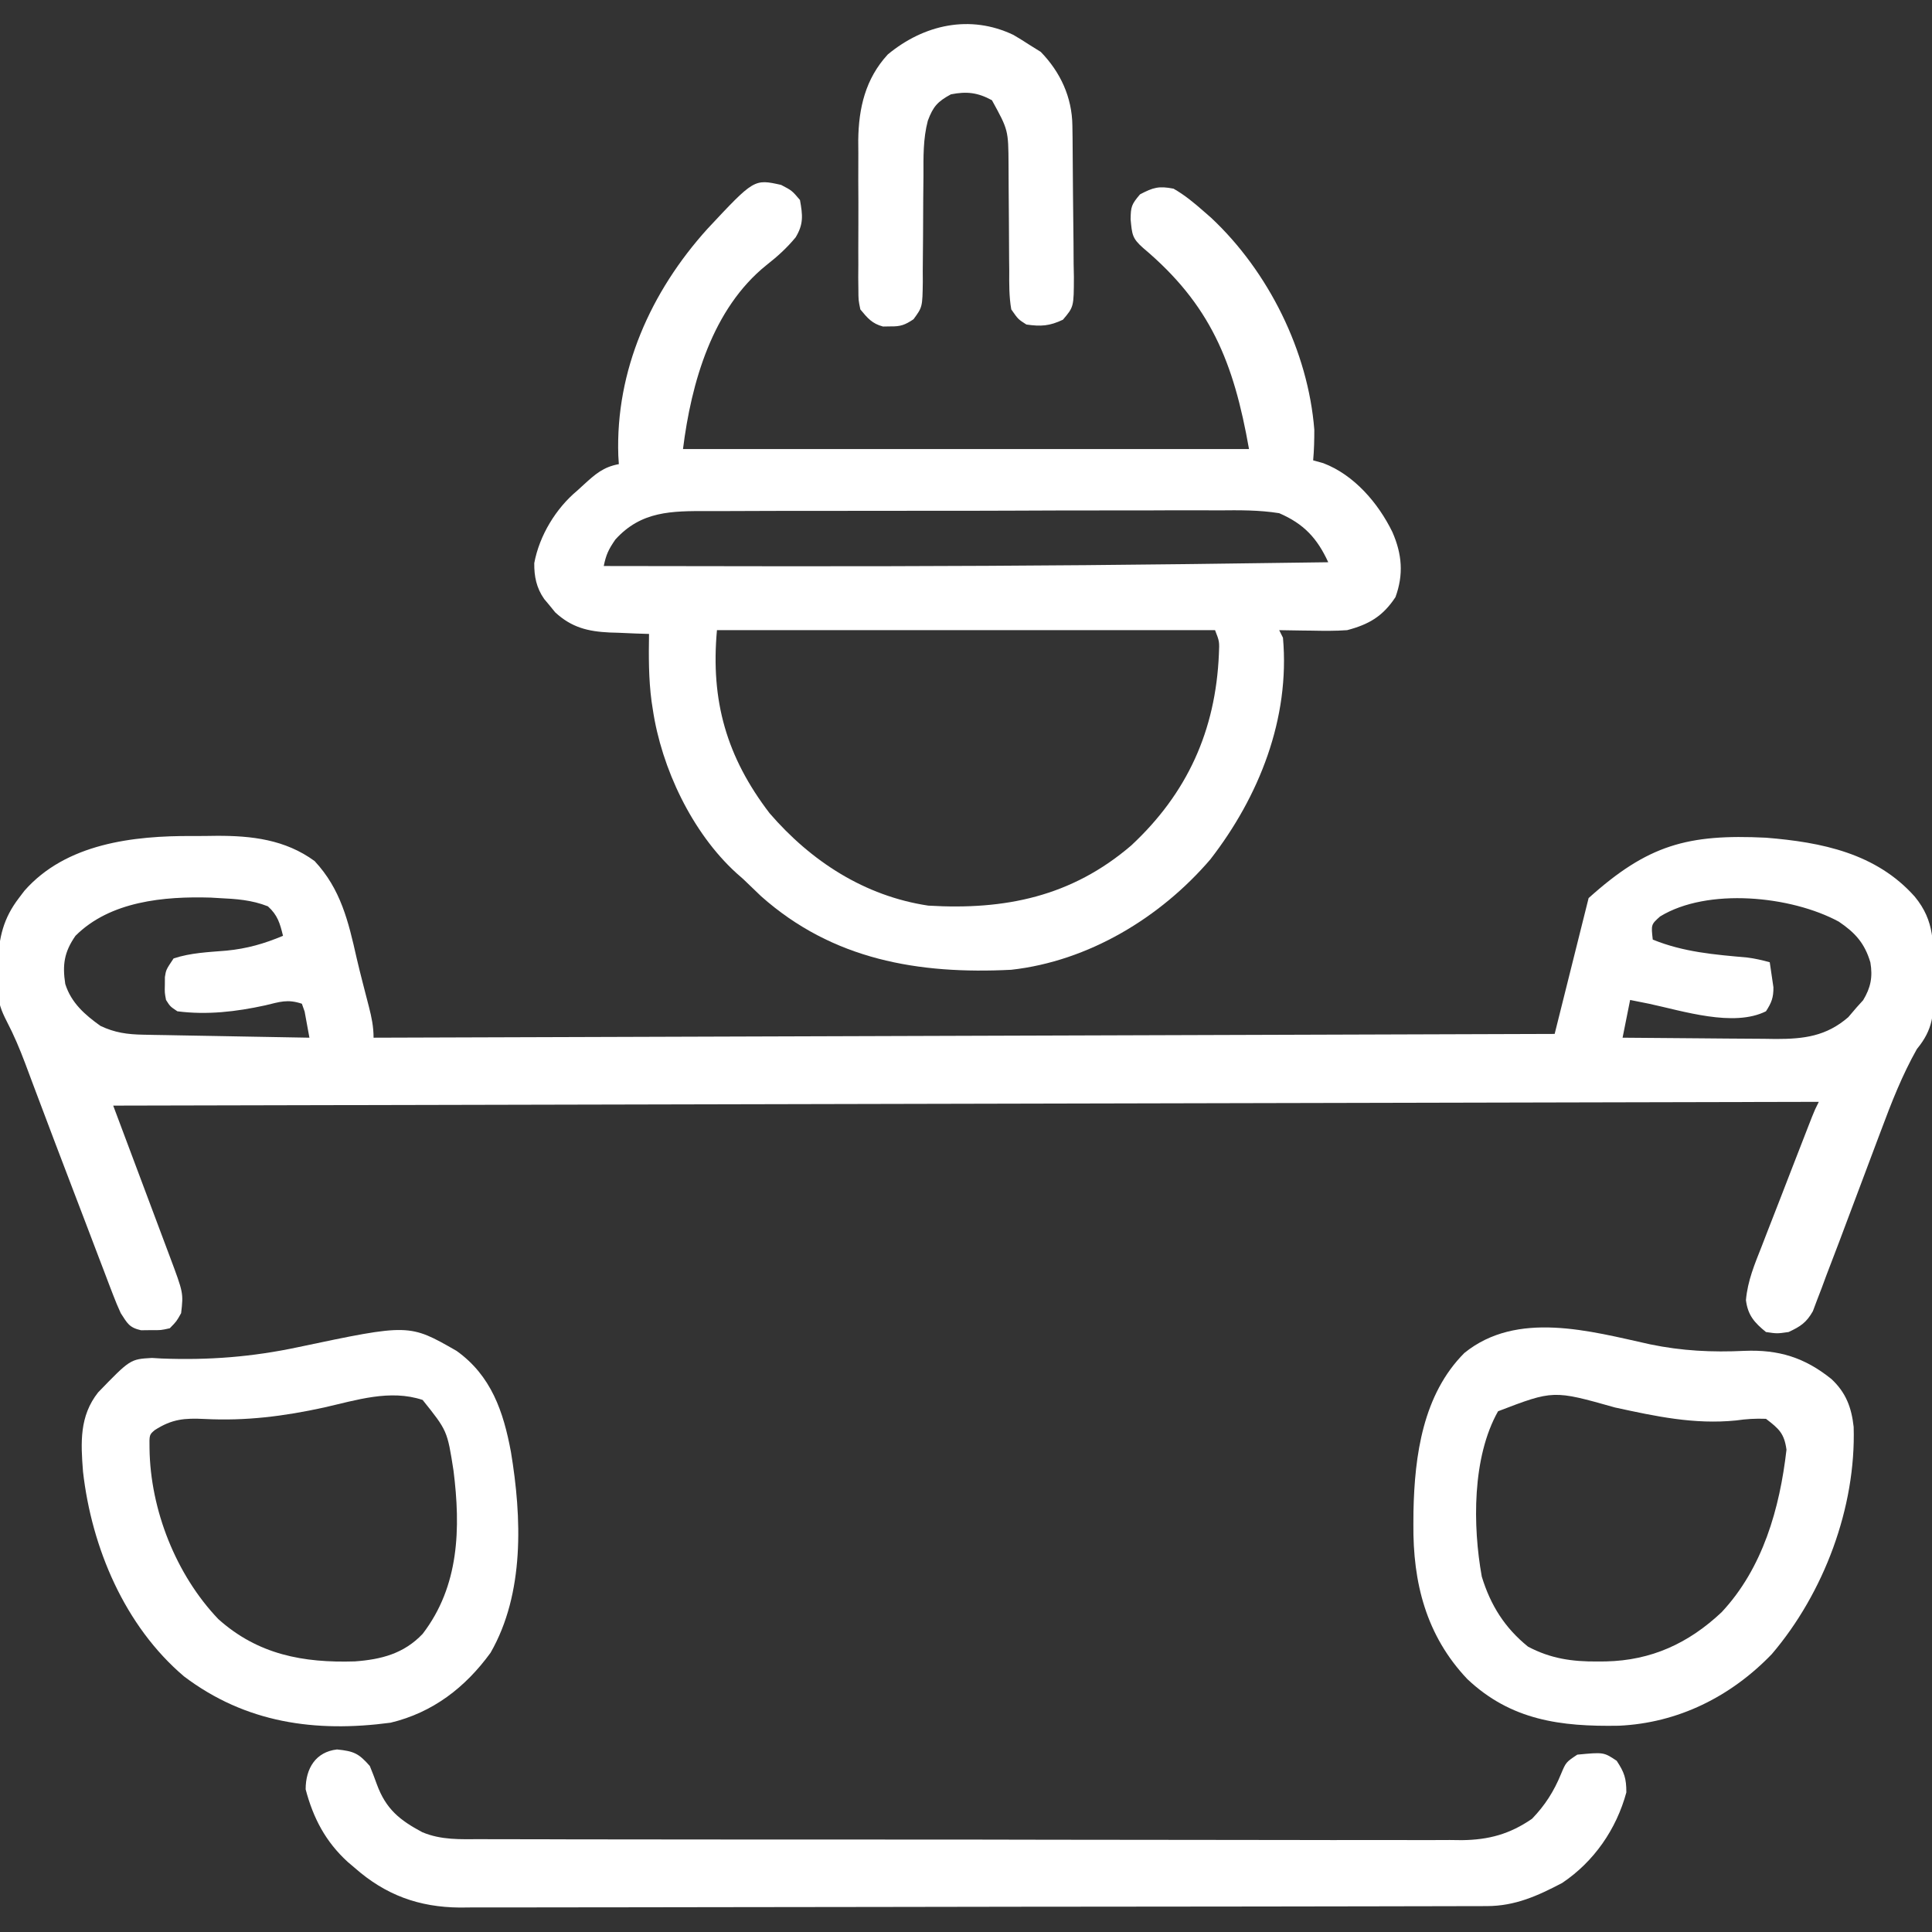 <?xml version="1.0" encoding="UTF-8"?>
<svg version="1.1" xmlns="http://www.w3.org/2000/svg" width="512" height="512">
<rect width="100%" height="100%" fill="#333333" stroke="none"/>
<path d="M0 0 C2.083 0.009 4.162 -0.02 6.245 -0.052 C15.641 -0.101 24.536 0.939 32.327 6.634 C39.251 14.052 41.278 22.633 43.45 32.276 C43.965 34.503 44.52 36.717 45.088 38.93 C45.368 40.018 45.368 40.018 45.653 41.127 C46.012 42.521 46.372 43.913 46.733 45.306 C47.444 48.111 47.952 50.537 47.952 53.446 C202.887 52.951 202.887 52.951 360.952 52.446 C363.922 40.566 366.892 28.686 369.952 16.446 C385.646 2.321 396.212 -0.569 416.952 0.446 C431.723 1.641 446.162 4.563 456.389 16.071 C461.767 22.598 461.318 28.607 461.327 36.821 C461.351 38.04 461.376 39.26 461.401 40.516 C461.423 47.166 461.312 51.163 456.952 56.446 C453.076 63.309 450.228 70.569 447.483 77.938 C447.08 79.005 446.677 80.073 446.262 81.172 C444.987 84.553 443.719 87.937 442.452 91.321 C441.183 94.698 439.913 98.073 438.641 101.449 C437.854 103.538 437.069 105.628 436.287 107.72 C435.191 110.635 434.072 113.54 432.952 116.446 C432.551 117.533 432.15 118.621 431.737 119.741 C431.324 120.814 430.911 121.888 430.485 122.993 C430.119 123.966 429.753 124.939 429.377 125.941 C427.65 128.976 426.086 129.978 422.952 131.446 C419.889 131.884 419.889 131.884 416.952 131.446 C413.864 128.943 412.144 126.981 411.645 122.996 C412.091 117.837 413.965 113.442 415.854 108.649 C416.251 107.619 416.648 106.589 417.058 105.528 C418.325 102.247 419.607 98.972 420.889 95.696 C421.749 93.476 422.608 91.256 423.465 89.036 C425.034 84.986 426.604 80.937 428.186 76.892 C428.503 76.08 428.821 75.268 429.148 74.43 C429.952 72.446 429.952 72.446 430.952 70.446 C281.792 70.776 132.632 71.106 -21.048 71.446 C-16.098 84.646 -11.148 97.846 -6.048 111.446 C-2.431 121.093 -2.431 121.093 -3.048 126.446 C-4.259 128.618 -4.259 128.618 -6.048 130.446 C-8.423 130.977 -8.423 130.977 -11.048 130.946 C-12.348 130.962 -12.348 130.962 -13.673 130.977 C-16.828 130.272 -17.308 129.119 -19.048 126.446 C-19.789 124.84 -20.468 123.205 -21.098 121.552 C-21.472 120.579 -21.847 119.606 -22.232 118.603 C-22.629 117.552 -23.026 116.501 -23.435 115.419 C-23.856 114.32 -24.276 113.221 -24.71 112.089 C-26.058 108.565 -27.397 105.037 -28.736 101.509 C-29.617 99.199 -30.5 96.89 -31.382 94.581 C-34.719 85.845 -38.053 77.108 -41.336 68.352 C-41.693 67.403 -42.05 66.455 -42.418 65.478 C-43.075 63.733 -43.728 61.987 -44.377 60.239 C-45.816 56.421 -47.35 52.77 -49.238 49.151 C-50.692 46.319 -51.564 44.094 -51.615 40.86 C-51.628 40.079 -51.642 39.298 -51.656 38.494 C-51.641 37.694 -51.626 36.895 -51.611 36.071 C-51.601 35.235 -51.59 34.4 -51.58 33.539 C-51.351 26.895 -50.156 21.812 -46.048 16.446 C-45.321 15.487 -45.321 15.487 -44.58 14.509 C-33.552 1.967 -15.712 -0.098 0 0 Z M-31.048 26.446 C-34.05 30.748 -34.532 34.142 -33.755 39.2 C-32.183 44.196 -28.58 47.352 -24.423 50.321 C-20.619 52.123 -17.287 52.576 -13.096 52.651 C-11.625 52.681 -11.625 52.681 -10.124 52.712 C-9.073 52.729 -8.022 52.745 -6.939 52.762 C-5.857 52.783 -4.775 52.804 -3.66 52.825 C-0.206 52.891 3.248 52.95 6.702 53.009 C9.044 53.052 11.387 53.095 13.729 53.139 C19.47 53.246 25.211 53.348 30.952 53.446 C30.697 51.964 30.423 50.485 30.139 49.009 C29.988 48.185 29.838 47.361 29.682 46.512 C29.441 45.831 29.2 45.149 28.952 44.446 C25.115 43.167 23.124 43.953 19.202 44.884 C11.541 46.56 3.776 47.469 -4.048 46.446 C-5.951 45.173 -5.951 45.173 -7.048 43.446 C-7.412 41.509 -7.412 41.509 -7.361 39.446 C-7.357 38.765 -7.353 38.085 -7.349 37.384 C-7.048 35.446 -7.048 35.446 -5.048 32.446 C-0.508 30.932 4.245 30.773 8.997 30.372 C14.438 29.836 18.904 28.558 23.952 26.446 C23.136 23.111 22.529 20.969 19.952 18.634 C15.657 16.934 11.539 16.667 6.952 16.446 C6.252 16.405 5.552 16.364 4.831 16.321 C-7.555 15.946 -21.868 17.266 -31.048 26.446 Z M388.889 21.321 C386.502 23.459 386.502 23.459 386.952 27.446 C395.102 30.767 403.299 31.432 411.988 32.197 C414.034 32.456 415.962 32.908 417.952 33.446 C418.175 34.86 418.38 36.278 418.577 37.696 C418.693 38.485 418.809 39.274 418.928 40.087 C418.955 42.807 418.425 44.181 416.952 46.446 C408.369 50.738 394.948 46.367 385.952 44.446 C384.302 44.116 382.652 43.786 380.952 43.446 C380.292 46.746 379.632 50.046 378.952 53.446 C385.784 53.52 392.615 53.575 399.447 53.611 C401.769 53.626 404.091 53.646 406.413 53.672 C409.759 53.709 413.105 53.726 416.452 53.739 C417.997 53.762 417.997 53.762 419.574 53.786 C427.025 53.788 432.932 53.063 438.764 48.009 C439.486 47.163 440.208 46.317 440.952 45.446 C441.529 44.807 442.107 44.167 442.702 43.509 C444.714 40.188 445.275 37.349 444.62 33.493 C443.121 28.427 440.603 25.628 436.26 22.696 C423.589 15.835 401.453 13.629 388.889 21.321 Z " fill="#ffffff" transform="translate(51.048,221.554)"/>
<path d="M0 0 C2.875 1.5 2.875 1.5 5 4 C5.728 8.04 5.985 10.365 3.855 13.898 C1.508 16.735 -0.973 18.979 -3.875 21.25 C-18.279 32.826 -23.815 52.524 -26 70 C23.5 70 73 70 124 70 C119.937 46.977 113.8 31.73 95.934 16.707 C93.016 14.131 93.013 13.138 92.625 9.125 C92.674 5.767 92.833 5.196 95.125 2.5 C98.632 0.67 100.098 0.235 104 1 C106.955 2.683 109.45 4.759 112 7 C112.651 7.568 113.302 8.137 113.973 8.723 C129.155 22.939 139.672 44.097 141.305 64.879 C141.311 67.61 141.244 70.281 141 73 C142.328 73.367 142.328 73.367 143.684 73.742 C151.824 76.83 158.231 84.281 162 92 C164.563 97.858 165.005 103.249 162.812 109.25 C159.474 114.315 155.79 116.478 150 118 C146.869 118.228 143.762 118.19 140.625 118.125 C139.794 118.116 138.962 118.107 138.105 118.098 C136.07 118.074 134.035 118.038 132 118 C132.33 118.66 132.66 119.32 133 120 C134.903 141.421 126.664 162.093 113.75 178.75 C100.521 194.18 81.472 205.714 61 208 C36.472 209.237 13.688 205.402 -5.312 188.5 C-6.882 187.008 -8.446 185.508 -10 184 C-10.614 183.46 -11.227 182.92 -11.859 182.363 C-23.588 171.684 -31.693 154.58 -34 139 C-34.11 138.288 -34.219 137.577 -34.332 136.844 C-35.117 130.9 -35.101 124.987 -35 119 C-36.158 118.963 -37.315 118.925 -38.508 118.887 C-40.047 118.821 -41.586 118.755 -43.125 118.688 C-43.886 118.665 -44.646 118.642 -45.43 118.619 C-51.166 118.347 -55.502 117.305 -59.863 113.281 C-60.342 112.693 -60.82 112.106 -61.312 111.5 C-61.804 110.912 -62.295 110.324 -62.801 109.719 C-64.833 106.806 -65.459 103.753 -65.414 100.23 C-64.059 92.929 -59.666 85.699 -54 81 C-53.145 80.215 -53.145 80.215 -52.273 79.414 C-49.224 76.65 -47.134 74.76 -43 74 C-43.046 73.259 -43.093 72.518 -43.141 71.754 C-43.915 49.159 -34.508 28.221 -19.5 11.625 C-7.151 -1.589 -7.151 -1.589 0 0 Z M-43.938 94 C-45.752 96.639 -46.385 97.995 -47 101 C-31.688 101.031 -16.375 101.051 -1.062 101.062 C0.658 101.064 0.658 101.064 2.414 101.065 C37.258 101.088 72.096 100.927 106.938 100.5 C107.914 100.488 108.89 100.476 109.895 100.464 C121.597 100.319 133.299 100.165 145 100 C142.066 93.622 138.527 89.813 132 87 C126.649 86.143 121.359 86.198 115.959 86.255 C114.345 86.251 112.731 86.243 111.117 86.233 C106.755 86.215 102.394 86.233 98.033 86.26 C93.457 86.283 88.882 86.274 84.307 86.27 C76.626 86.269 68.946 86.291 61.265 86.328 C52.397 86.37 43.53 86.377 34.662 86.365 C26.114 86.353 17.566 86.364 9.019 86.387 C5.388 86.396 1.758 86.398 -1.872 86.394 C-6.149 86.39 -10.426 86.406 -14.704 86.438 C-16.269 86.446 -17.835 86.448 -19.401 86.442 C-28.989 86.413 -37.087 86.392 -43.938 94 Z M-17 118 C-18.701 136.712 -14.461 151.591 -3.062 166.5 C7.932 179.246 22.121 188.459 39 191 C59.328 192.221 76.952 188.618 92.766 175.078 C107.66 161.225 115.168 144.579 116.02 124.336 C116.173 121 116.173 121 115 118 C71.44 118 27.88 118 -17 118 Z " fill="#ffffff" transform="translate(207,49)"/>
<path d="M0 0 C4.458 0.453 5.733 1.021 8.688 4.375 C9.356 5.982 9.977 7.61 10.562 9.25 C12.955 15.773 16.587 18.723 22.604 21.929 C27.642 24.042 32.705 23.796 38.092 23.769 C39.234 23.776 40.377 23.782 41.553 23.788 C45.378 23.805 49.202 23.8 53.027 23.795 C55.77 23.801 58.513 23.811 61.257 23.821 C67.933 23.842 74.61 23.846 81.287 23.844 C86.716 23.843 92.144 23.847 97.573 23.854 C99.138 23.856 100.704 23.859 102.269 23.861 C103.437 23.862 103.437 23.862 104.629 23.864 C119.357 23.883 134.085 23.882 148.813 23.875 C162.275 23.869 175.738 23.89 189.2 23.923 C203.034 23.957 216.868 23.972 230.702 23.967 C238.465 23.965 246.227 23.97 253.989 23.995 C260.598 24.016 267.207 24.02 273.817 24.001 C277.186 23.992 280.555 23.993 283.925 24.011 C287.584 24.03 291.243 24.017 294.902 23.996 C295.958 24.009 297.013 24.021 298.101 24.034 C305.226 23.95 310.765 22.448 316.688 18.375 C320.133 14.811 322.504 11.081 324.375 6.5 C325.688 3.375 325.688 3.375 328.688 1.375 C335.688 0.708 335.688 0.708 339.125 3 C341.155 6.086 341.688 7.641 341.688 11.375 C339.053 21.129 333.103 29.733 324.688 35.375 C318.152 38.81 312.199 41.494 304.759 41.509 C303.263 41.516 303.263 41.516 301.737 41.523 C300.643 41.523 299.55 41.522 298.423 41.522 C297.259 41.526 296.096 41.53 294.897 41.533 C291.666 41.542 288.436 41.547 285.205 41.55 C281.721 41.554 278.237 41.563 274.753 41.572 C266.338 41.592 257.922 41.602 249.507 41.611 C245.542 41.615 241.577 41.62 237.612 41.626 C224.428 41.643 211.244 41.657 198.06 41.664 C194.639 41.666 191.218 41.668 187.798 41.67 C186.522 41.671 186.522 41.671 185.221 41.672 C171.455 41.68 157.689 41.705 143.923 41.738 C129.783 41.771 115.643 41.789 101.503 41.792 C93.567 41.794 85.631 41.803 77.694 41.828 C70.934 41.85 64.174 41.858 57.413 41.849 C53.967 41.844 50.521 41.846 47.074 41.865 C43.33 41.883 39.586 41.876 35.841 41.863 C34.763 41.874 33.685 41.885 32.574 41.896 C21.681 41.804 12.862 38.578 4.688 31.375 C4.07 30.85 3.453 30.326 2.816 29.785 C-3.025 24.446 -6.314 18.182 -8.312 10.562 C-8.312 5.03 -5.652 0.64 0 0 Z " fill="#ffffff" transform="translate(89.312,463.625)"/>
<path d="M0 0 C8.415 1.743 16.407 2.135 24.98 1.723 C34.059 1.357 40.912 3.478 48.019 9.186 C51.887 12.79 53.342 16.725 53.917 21.862 C54.569 43.246 45.993 65.946 32.222 82.092 C21.365 93.367 7.367 100.36 -8.337 101.069 C-23.685 101.333 -36.889 99.651 -48.473 88.698 C-59.374 77.189 -62.912 63.174 -62.759 47.608 C-62.752 46.527 -62.745 45.446 -62.738 44.332 C-62.443 29.433 -60.215 13.271 -49.259 2.295 C-35.279 -9.044 -15.897 -3.505 0 0 Z M-40.321 17.733 C-47.218 29.951 -47.047 48.162 -44.634 61.545 C-42.309 69.14 -38.561 75.113 -32.384 80.108 C-26.384 83.291 -20.674 84.098 -14.009 84.045 C-13.26 84.04 -12.512 84.034 -11.741 84.028 C0.29 83.765 10.149 79.245 18.929 70.983 C29.837 59.329 34.331 43.484 36.116 27.92 C35.522 23.589 34.121 22.369 30.679 19.733 C27.811 19.632 25.538 19.77 22.741 20.17 C11.647 21.279 1.488 19.081 -9.321 16.733 C-25.665 12.118 -25.665 12.118 -40.321 17.733 Z " fill="#ffffff" transform="translate(437.321,356.267)"/>
<path d="M0 0 C9.18 6.562 12.426 16.096 14.408 26.81 C17.278 44.134 18.047 64.246 9 80 C2.3 89.212 -6.308 95.852 -17.488 98.531 C-37.435 101.194 -55.911 98.617 -72.25 86.25 C-87.932 72.923 -96.707 52.218 -99 32 C-99.603 24.3 -99.975 17.301 -95 11 C-86.483 2.203 -86.483 2.203 -80.743 1.868 C-79.914 1.917 -79.085 1.965 -78.23 2.016 C-65.706 2.505 -54.161 1.607 -41.938 -1 C-12.56 -7.2 -12.56 -7.2 0 0 Z M-35.125 15 C-45.758 17.33 -55.885 18.609 -66.817 18.041 C-72.083 17.794 -75.402 18.03 -80 21 C-81.436 22.224 -81.436 22.224 -81.375 25.875 C-81.165 42.13 -74.342 59.343 -63.156 71.066 C-52.65 80.488 -40.652 82.711 -26.977 82.289 C-19.953 81.779 -13.962 80.23 -9 75 C0.73 62.334 1.1 46.988 -0.812 31.75 C-2.462 21.155 -2.462 21.155 -9 13 C-17.653 10.116 -26.555 13.062 -35.125 15 Z " fill="#ffffff" transform="translate(121,358)"/>
<path d="M0 0 C1.5 0.882 2.983 1.795 4.438 2.75 C5.366 3.328 6.294 3.905 7.25 4.5 C12.47 9.869 15.528 16.522 15.63 23.984 C15.646 25.052 15.662 26.12 15.679 27.22 C15.723 32.09 15.765 36.959 15.788 41.828 C15.804 44.399 15.832 46.971 15.87 49.542 C15.924 53.246 15.946 56.948 15.961 60.652 C15.984 61.803 16.006 62.955 16.03 64.141 C16.009 72.076 16.009 72.076 13.127 75.475 C9.596 77.149 7.3 77.312 3.438 76.75 C1.256 75.357 1.256 75.357 -0.562 72.75 C-1.162 69.352 -1.12 65.986 -1.102 62.543 C-1.113 61.544 -1.125 60.545 -1.137 59.516 C-1.173 56.323 -1.182 53.131 -1.188 49.938 C-1.204 46.755 -1.226 43.573 -1.259 40.391 C-1.279 38.412 -1.288 36.433 -1.286 34.454 C-1.344 25.209 -1.344 25.209 -5.688 17.312 C-9.46 15.262 -12.359 14.925 -16.562 15.75 C-20.094 17.669 -21.273 18.974 -22.678 22.74 C-23.95 27.567 -23.841 32.394 -23.836 37.355 C-23.856 39.411 -23.877 41.466 -23.898 43.521 C-23.921 46.741 -23.938 49.96 -23.943 53.179 C-23.953 56.301 -23.987 59.422 -24.023 62.543 C-24.018 63.507 -24.013 64.47 -24.008 65.463 C-24.107 72.128 -24.107 72.128 -26.471 75.355 C-28.729 76.861 -29.872 77.292 -32.562 77.25 C-33.222 77.26 -33.883 77.271 -34.562 77.281 C-37.473 76.508 -38.655 75.046 -40.562 72.75 C-41.07 70.279 -41.07 70.279 -41.08 67.482 C-41.093 66.43 -41.105 65.378 -41.118 64.295 C-41.11 63.162 -41.102 62.03 -41.094 60.863 C-41.098 59.692 -41.101 58.52 -41.105 57.313 C-41.108 54.832 -41.101 52.352 -41.084 49.871 C-41.063 46.094 -41.084 42.318 -41.109 38.541 C-41.107 36.128 -41.102 33.714 -41.094 31.301 C-41.102 30.179 -41.11 29.056 -41.118 27.9 C-41.018 19.4 -39.224 11.62 -33.277 5.168 C-23.681 -2.767 -11.479 -5.475 0 0 Z " fill="#ffffff" transform="translate(268.562,9.25)"/>
</svg>
